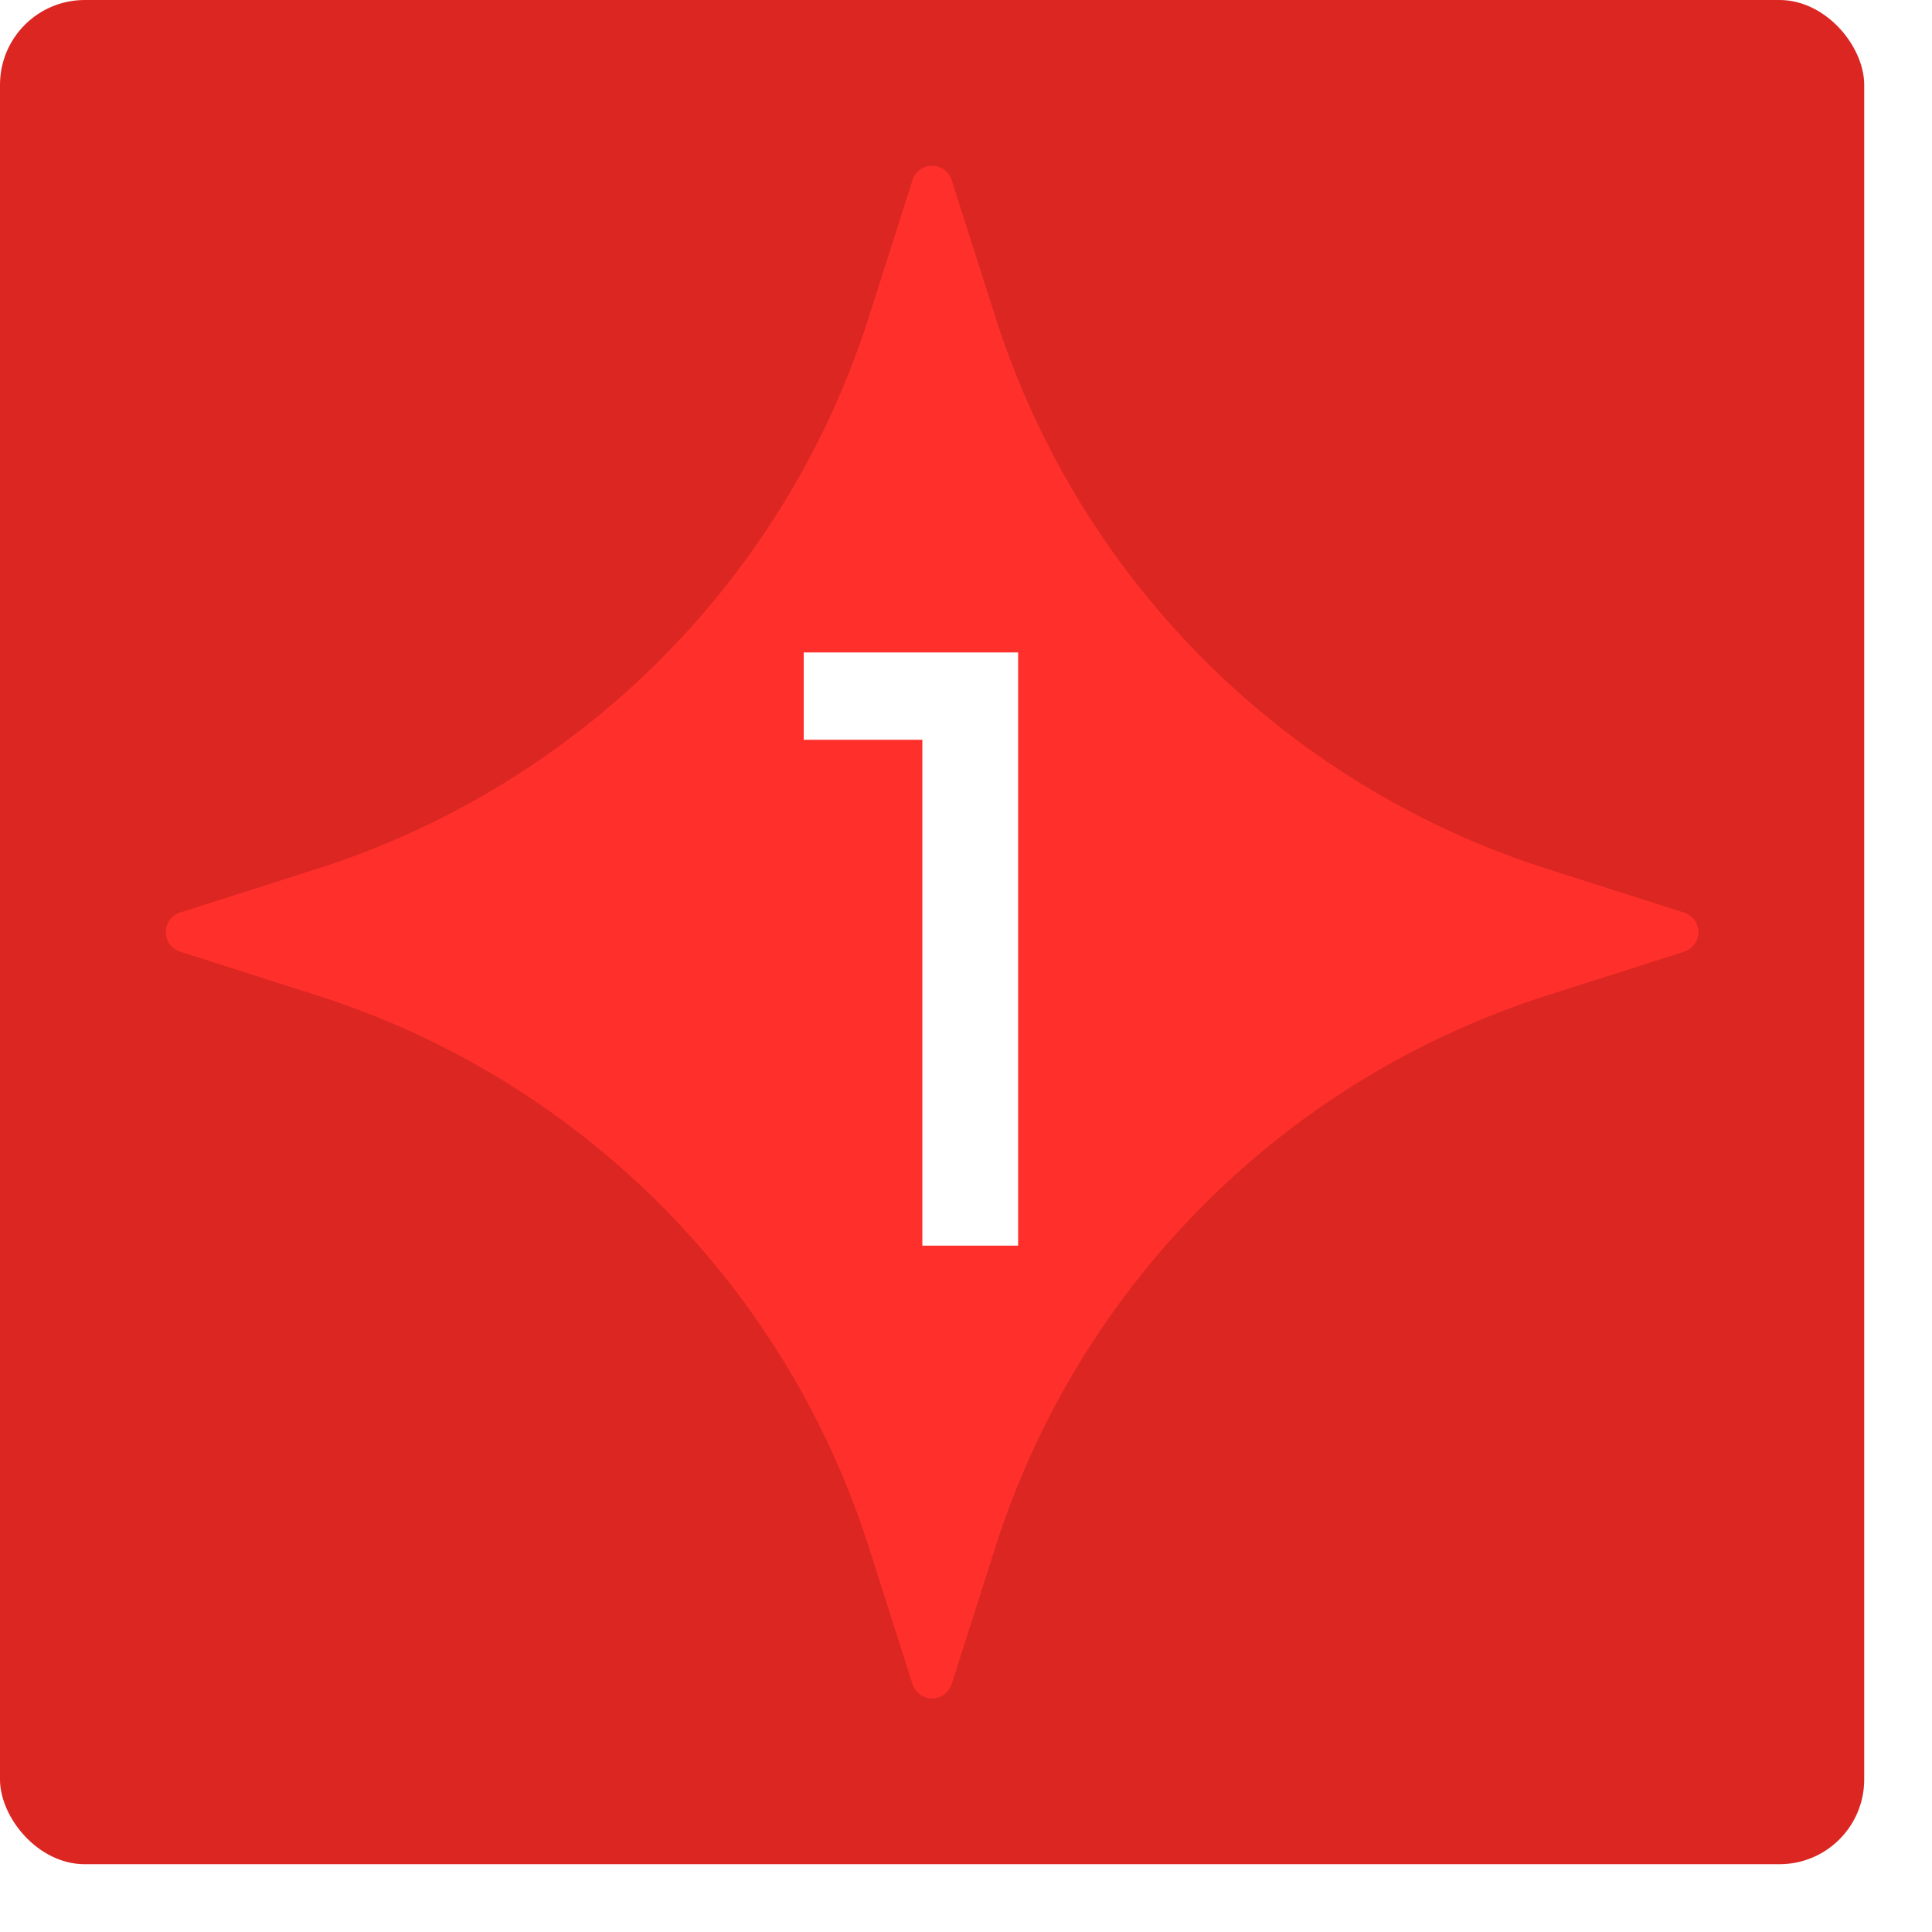 <svg xmlns="http://www.w3.org/2000/svg" xmlns:xlink="http://www.w3.org/1999/xlink" width="228" height="228" viewBox="0 0 228 228"><defs><filter id="Rectangle_1112" x="0" y="0" width="228" height="228" filterUnits="userSpaceOnUse"><feGaussianBlur></feGaussianBlur></filter></defs><g id="_1_Top" data-name="1_Top" transform="translate(-200 -2391)"><g transform="matrix(1, 0, 0, 1, 200, 2391)" filter="url(#Rectangle_1112)"><rect id="Rectangle_1112-2" data-name="Rectangle 1112" width="220" height="220" rx="10" fill="#db2622"></rect></g><g id="Group_3784" data-name="Group 3784" transform="translate(219.57 2410.57)"><path id="Path_936" data-name="Path 936" d="M62.242,1.133l5.173,16.2A100.348,100.348,0,0,0,132.478,82.4l16.2,5.173a2.423,2.423,0,0,1,0,4.616l-16.2,5.173A100.348,100.348,0,0,0,67.414,162.42l-5.173,16.2a2.425,2.425,0,0,1-4.619,0l-5.173-16.2A100.344,100.344,0,0,0-12.61,97.356l-16.2-5.173a2.422,2.422,0,0,1,0-4.616l16.2-5.173A100.344,100.344,0,0,0,52.45,17.332l5.173-16.2a2.424,2.424,0,0,1,4.619,0" transform="translate(30.497 0.555)" fill="#ff302b"></path></g><path id="Path_1476" data-name="Path 1476" d="M108.85,100V30h11.3v70Zm-14-59.7V30h24.3V40.3Z" transform="translate(200 2438)" fill="#fff"></path></g></svg>